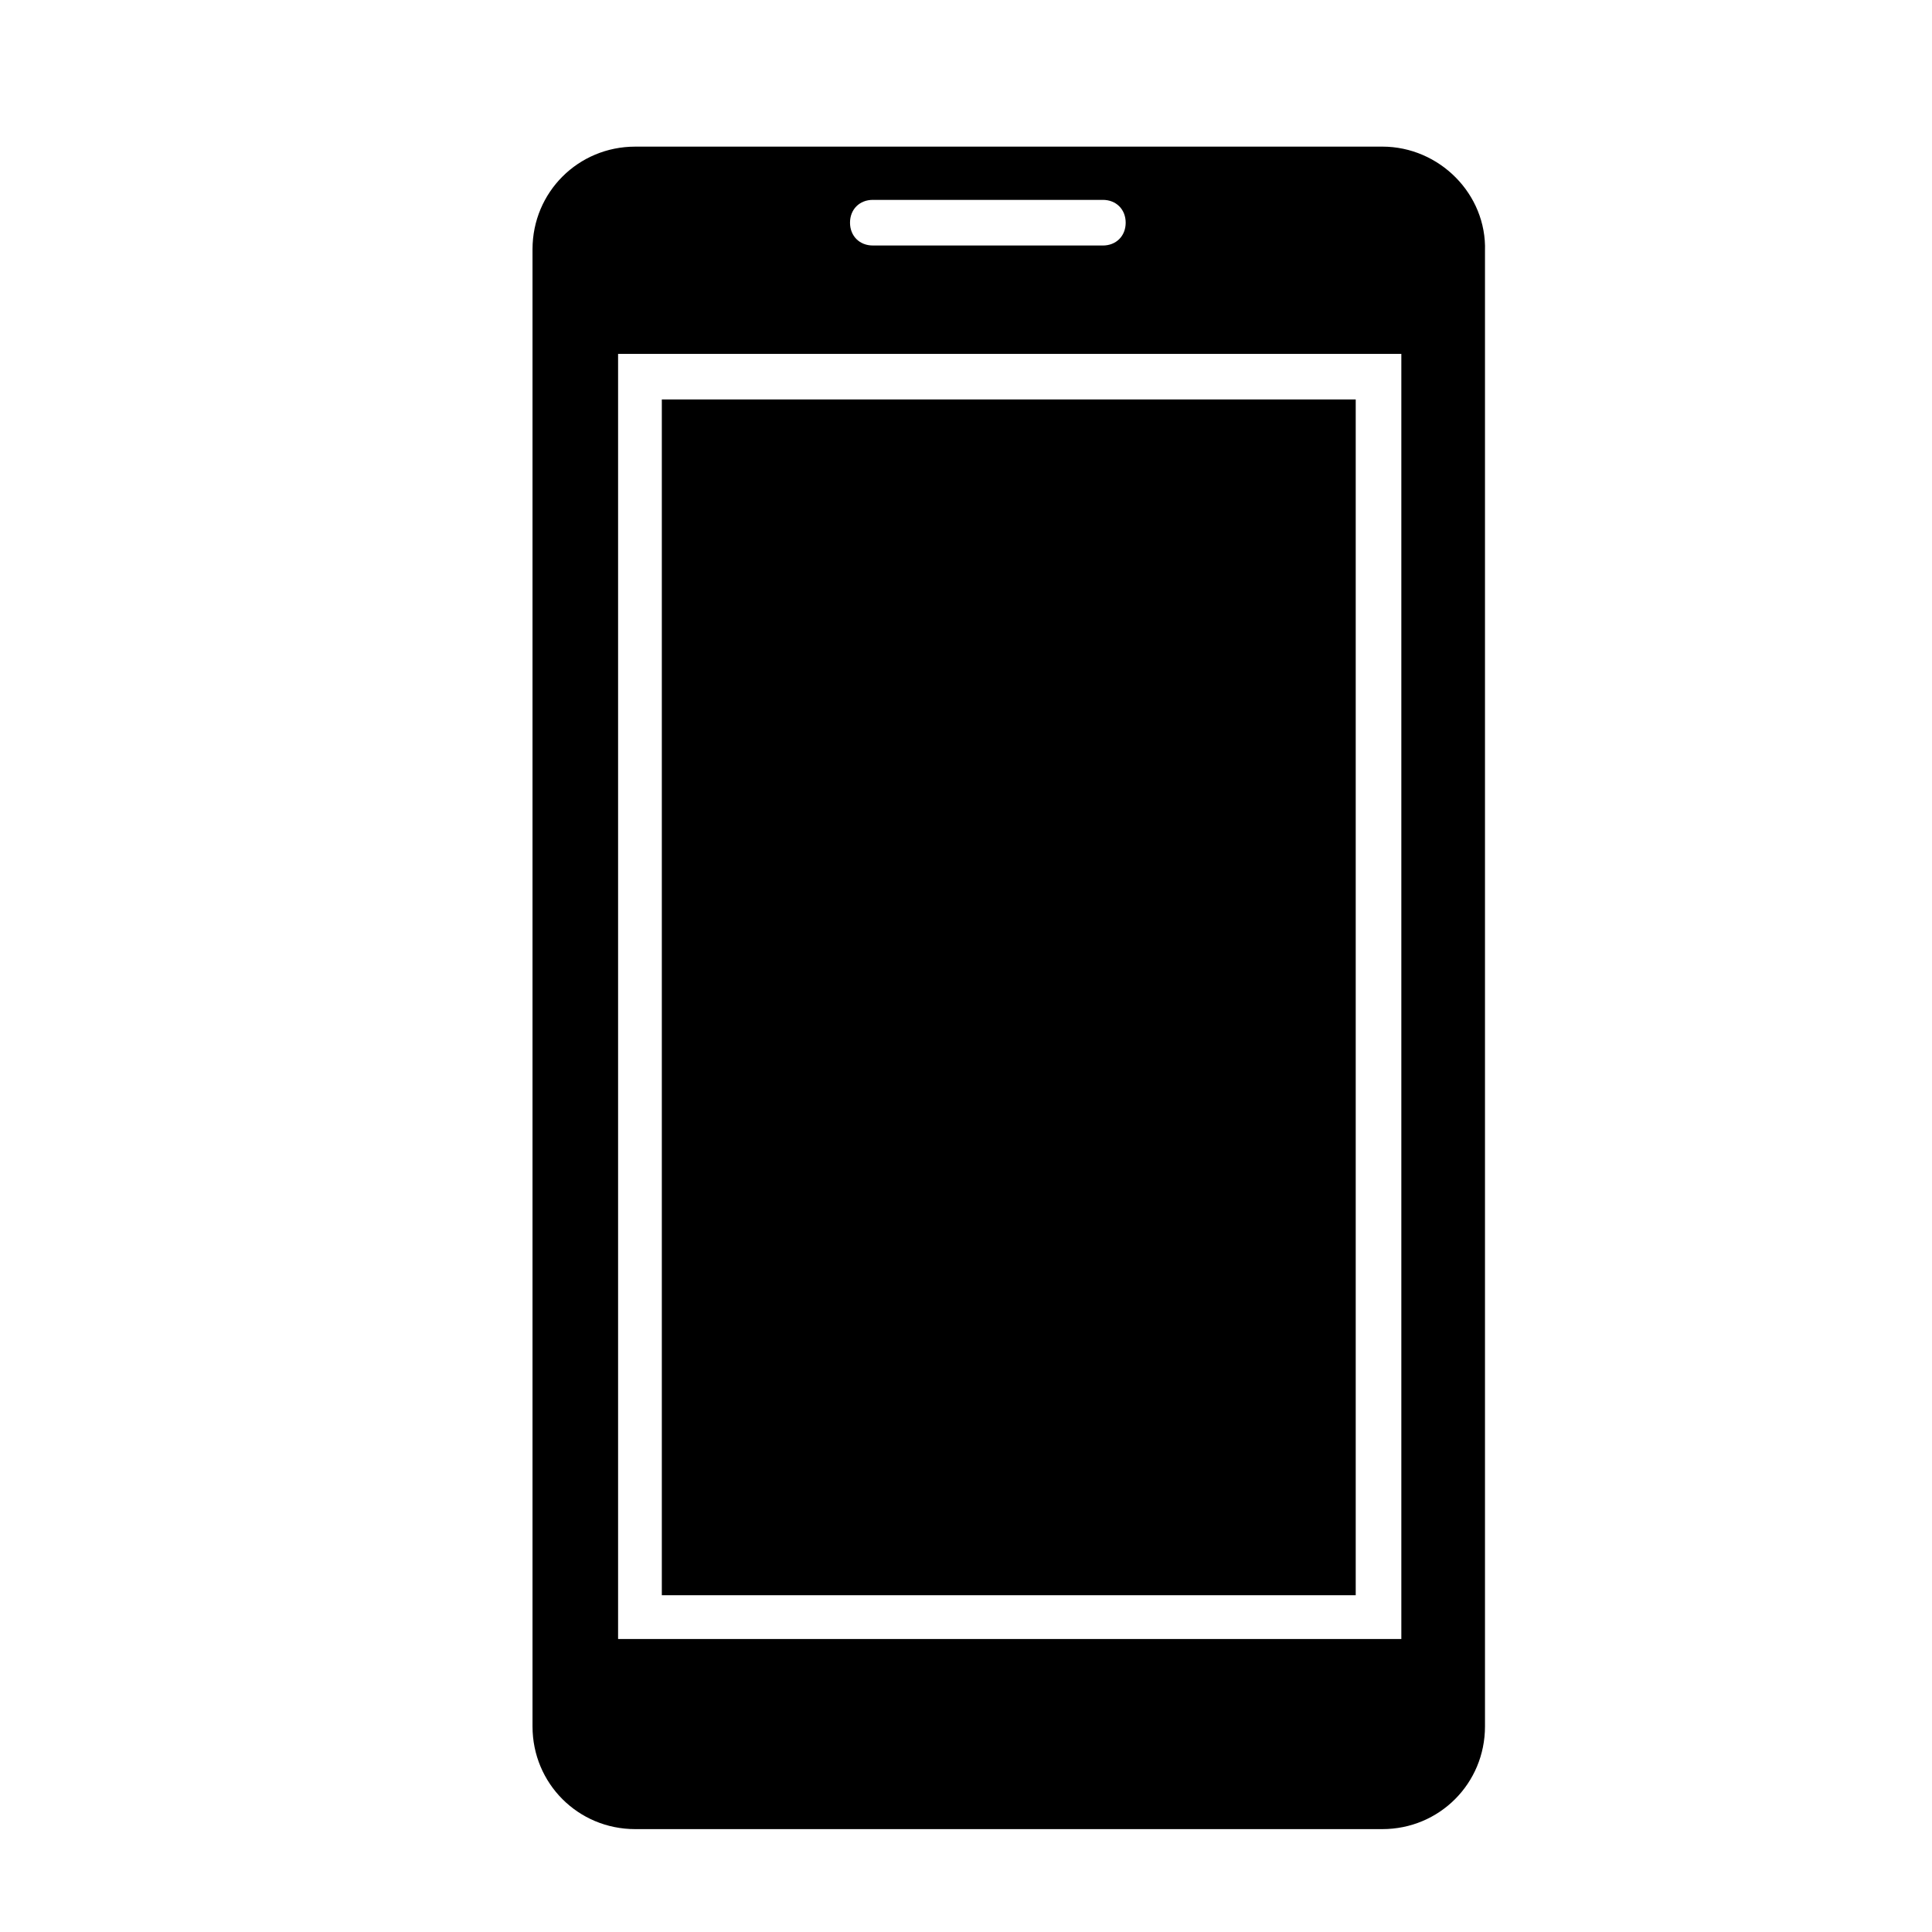 <?xml version="1.0" encoding="UTF-8"?>
<!-- Uploaded to: SVG Repo, www.svgrepo.com, Generator: SVG Repo Mixer Tools -->
<svg fill="#000000" width="800px" height="800px" version="1.1" viewBox="144 144 512 512" xmlns="http://www.w3.org/2000/svg">
 <g>
  <path d="m319.39 249.86h183.89v316.89h-183.89z"/>
  <path d="m510.33 182.86h-198c-15.113 0-27.207 12.09-27.207 27.207v391.46c0 15.113 12.09 27.207 27.207 27.207h198c15.113 0 27.207-12.09 27.207-27.207v-390.96c0.504-15.113-12.094-27.711-27.207-27.711zm-135.02 14.109h60.961c3.527 0 6.047 2.519 6.047 6.047 0 3.527-2.519 6.047-6.047 6.047l-60.961-0.004c-3.527 0-6.047-2.519-6.047-6.047 0-3.527 2.519-6.043 6.047-6.043zm140.06 381.38h-207.57v-340.57h207.57z"/>
 </g>
</svg>